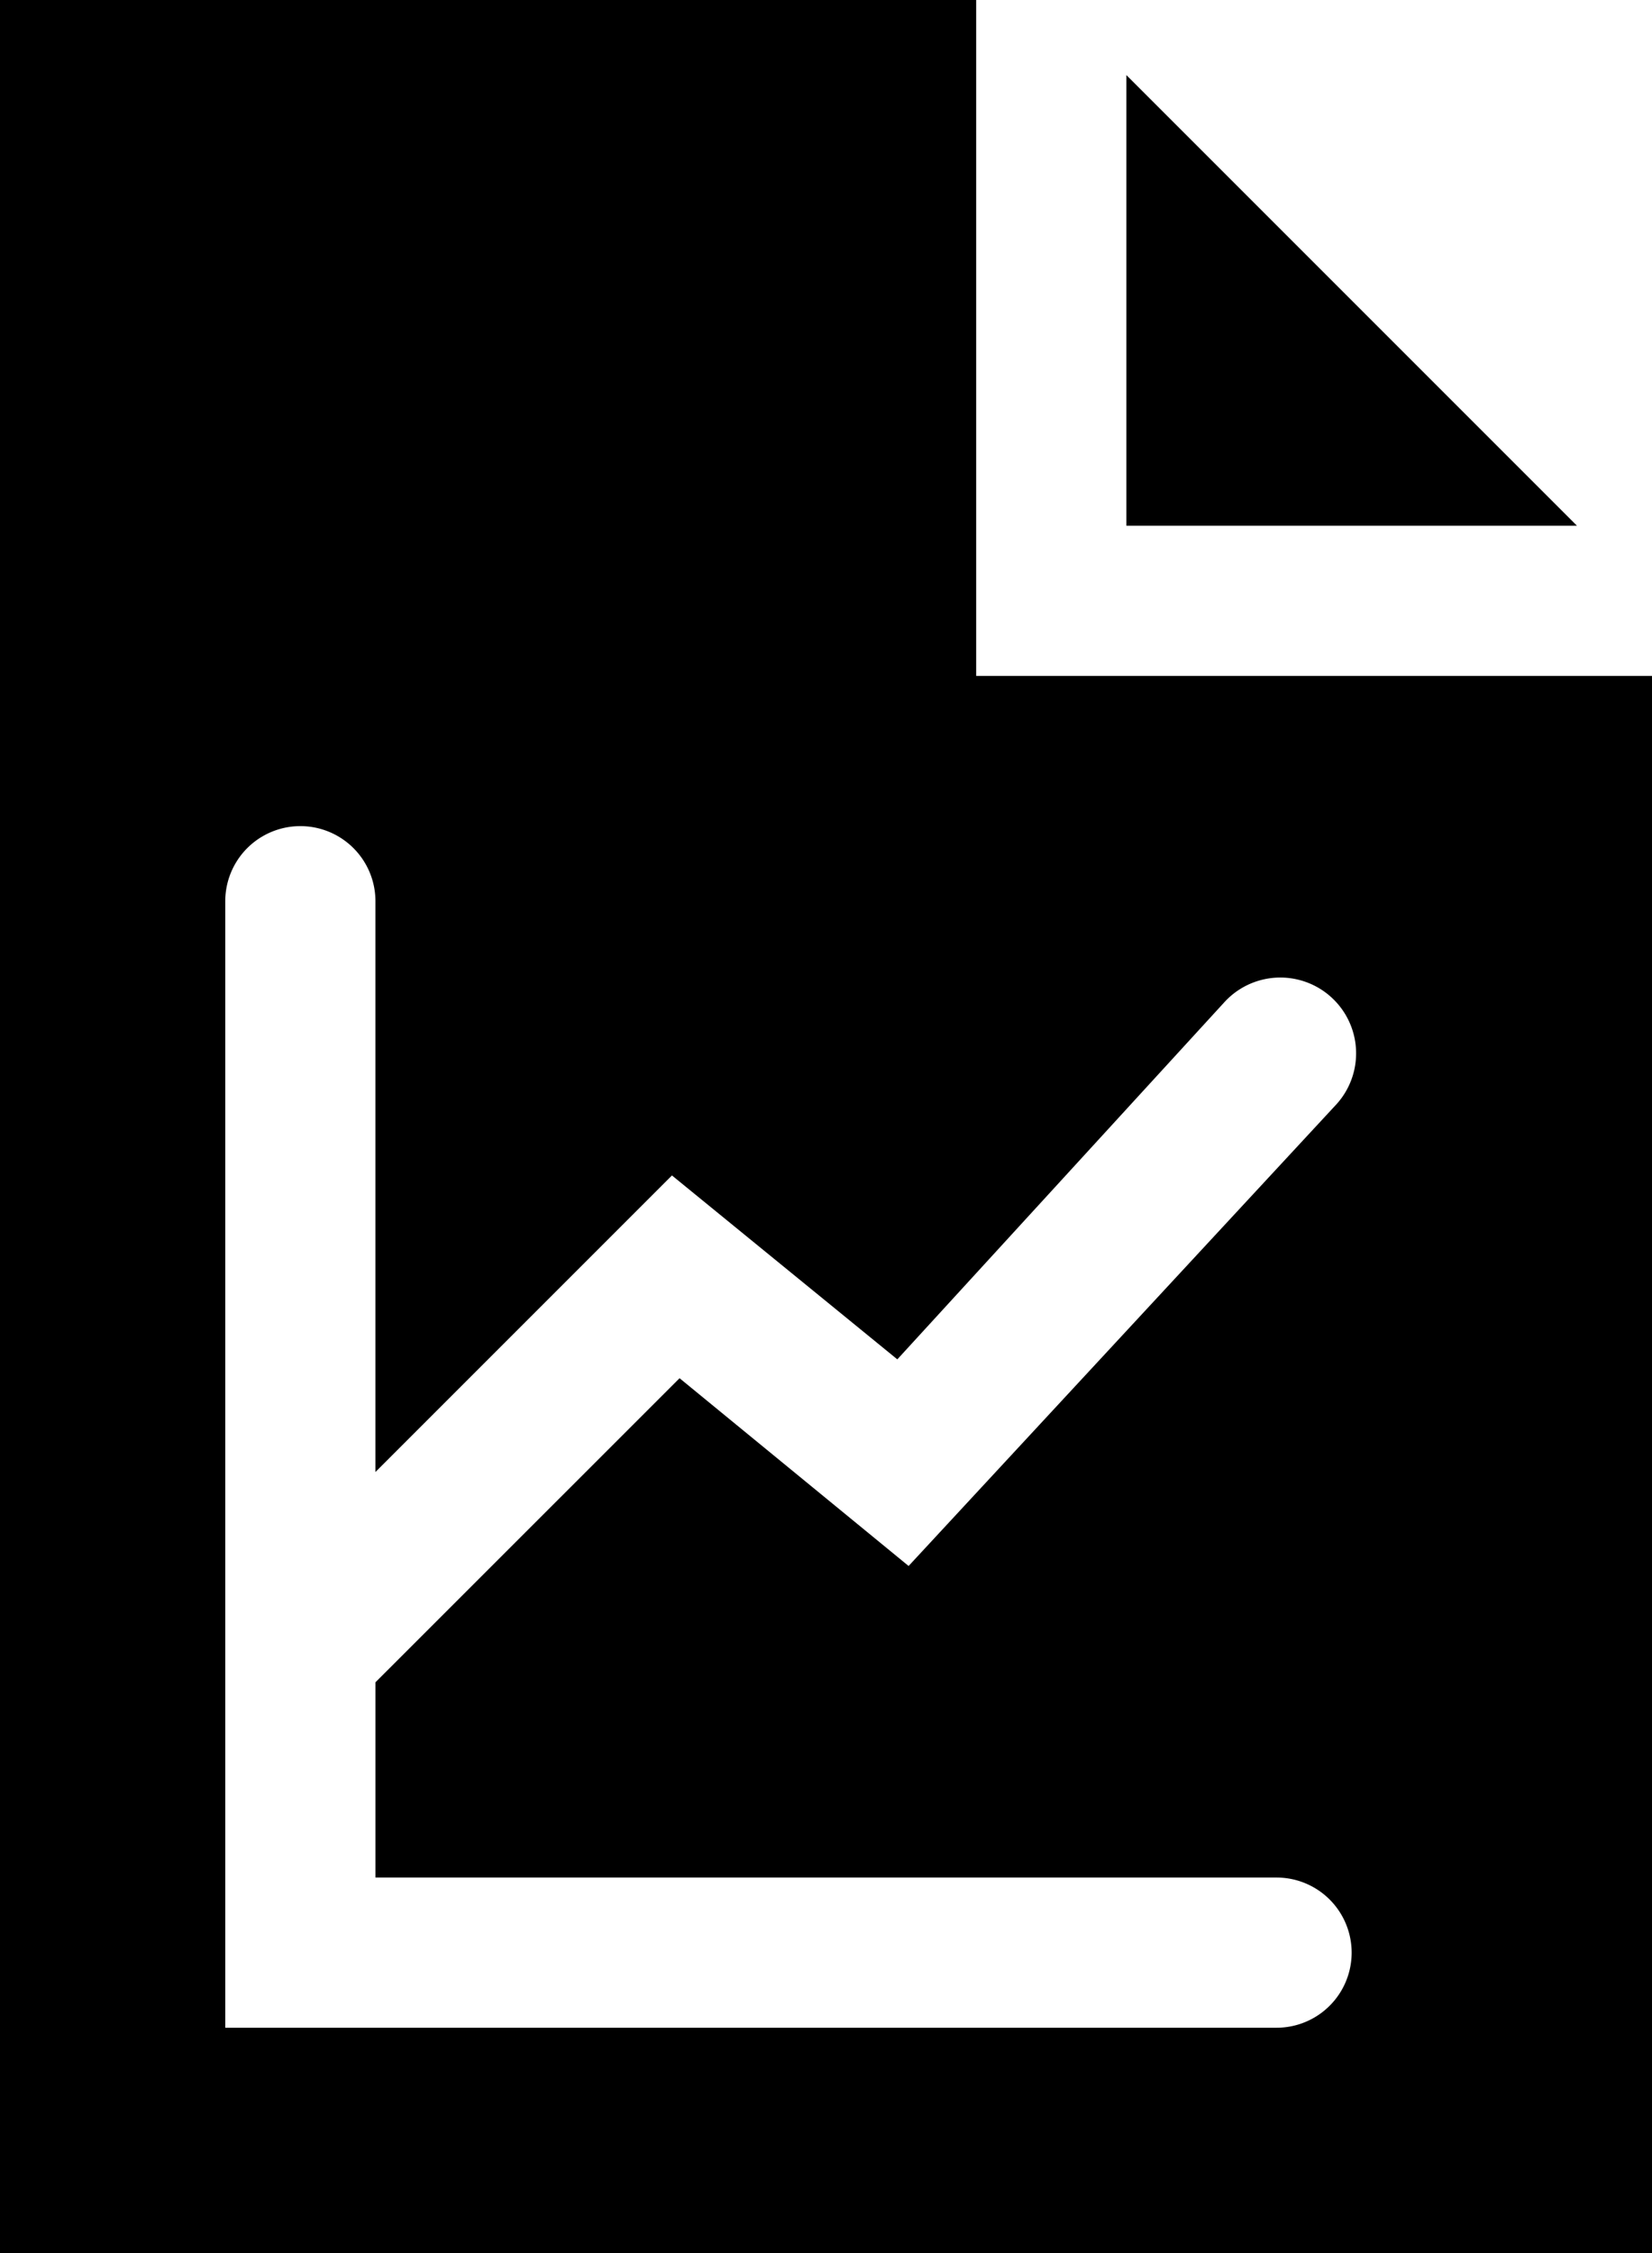 <svg xmlns="http://www.w3.org/2000/svg" width="63.516" height="86.613" viewBox="0 0 63.516 86.613">
  <g id="Orion_statistic" transform="translate(-10 -2)">
    <path id="layer1" d="M40,4V21.323H57.323Z" transform="translate(13.307 0.887)"/>
    <path id="layer1-2" data-name="layer1" d="M47.532,27.984V2H10V88.613H73.516V27.984ZM59.081,79.952H18.661V36.645a2.887,2.887,0,1,1,5.774,0V58.587l11.4-11.4L44.5,54.257,57.06,40.543a2.913,2.913,0,1,1,4.331,3.9L44.934,62.2l-8.806-7.218L24.436,66.671v7.506H59.081a2.887,2.887,0,0,1,0,5.774Z" transform="translate(0 0)"/>
  </g>
</svg>
